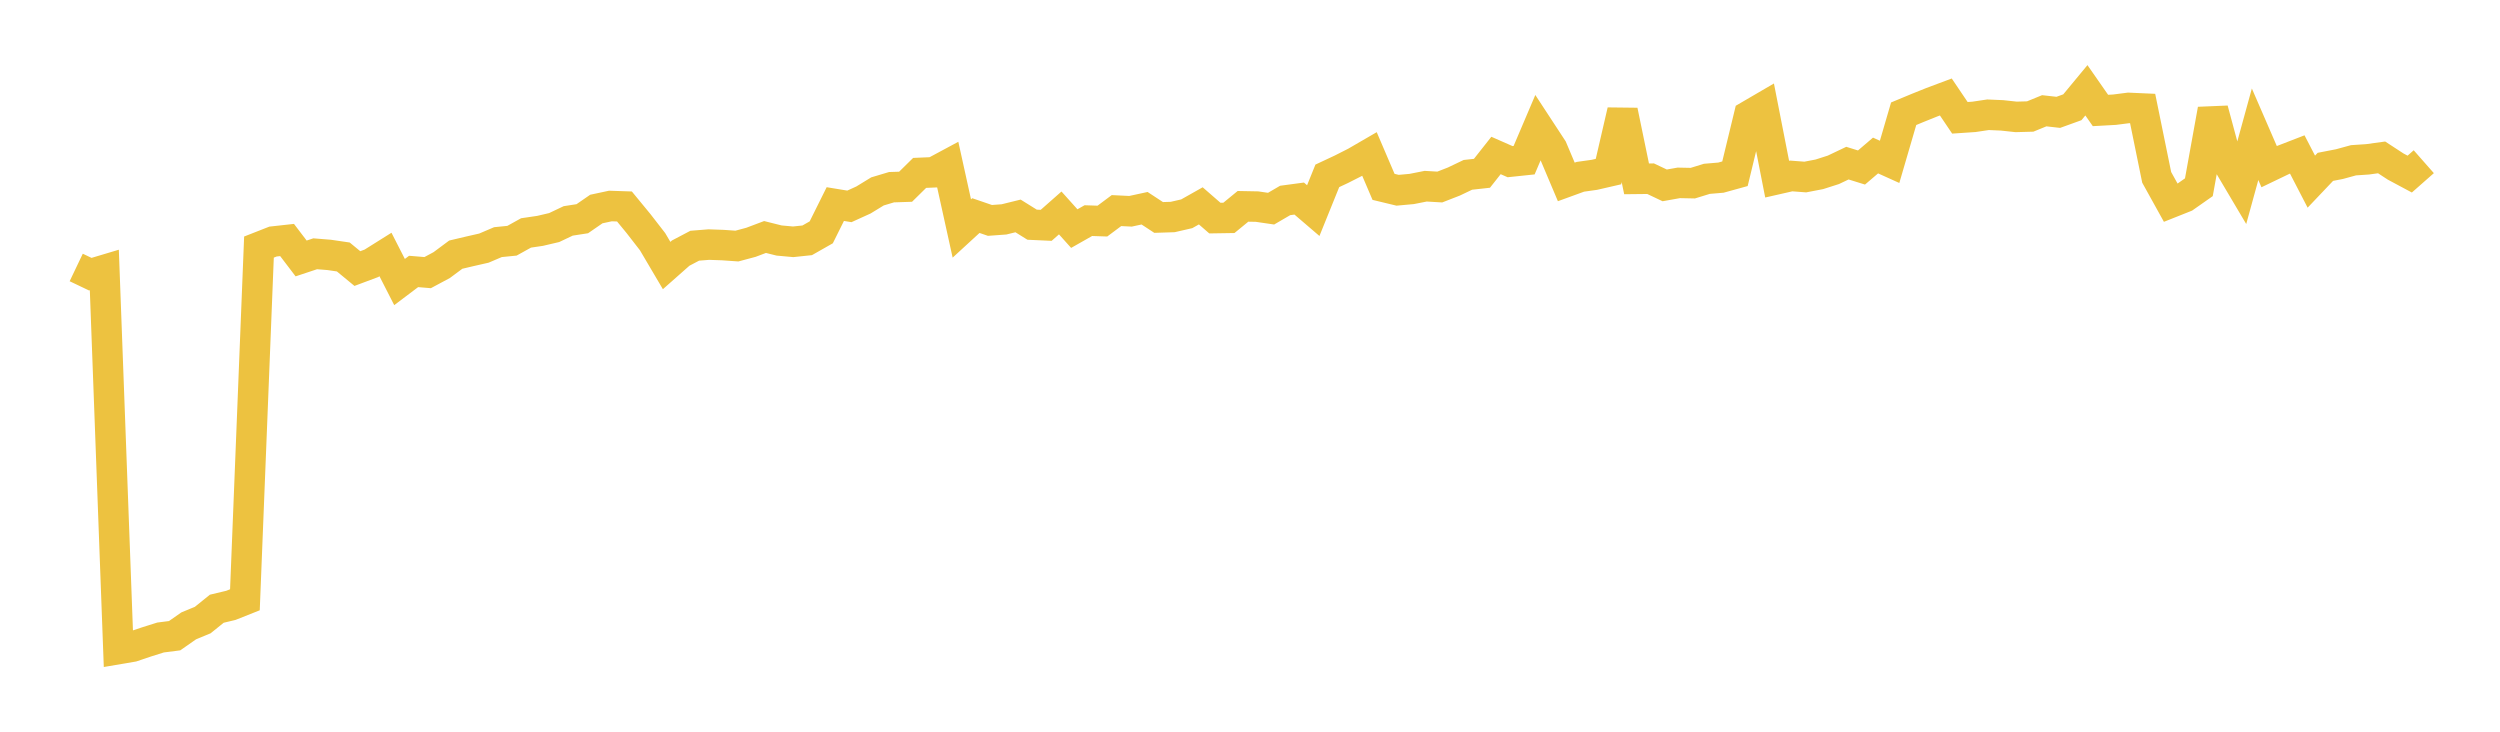 <svg width="164" height="48" xmlns="http://www.w3.org/2000/svg" xmlns:xlink="http://www.w3.org/1999/xlink"><path fill="none" stroke="rgb(237,194,64)" stroke-width="2" d="M5,17.546L5.922,17.986L6.844,17.71L7.766,42.578L8.689,42.421L9.611,42.11L10.533,41.82L11.455,41.702L12.377,41.058L13.299,40.676L14.222,39.932L15.144,39.712L16.066,39.346L16.988,16.208L17.91,15.846L18.832,15.744L19.754,16.955L20.677,16.648L21.599,16.722L22.521,16.858L23.443,17.618L24.365,17.273L25.287,16.695L26.21,18.502L27.132,17.807L28.054,17.884L28.976,17.39L29.898,16.705L30.82,16.487L31.743,16.277L32.665,15.884L33.587,15.792L34.509,15.28L35.431,15.144L36.353,14.928L37.275,14.491L38.198,14.348L39.12,13.712L40.042,13.514L40.964,13.545L41.886,14.666L42.808,15.854L43.731,17.419L44.653,16.604L45.575,16.119L46.497,16.045L47.419,16.077L48.341,16.142L49.263,15.895L50.186,15.547L51.108,15.778L52.03,15.862L52.952,15.765L53.874,15.241L54.796,13.387L55.719,13.539L56.641,13.12L57.563,12.556L58.485,12.28L59.407,12.25L60.329,11.342L61.251,11.303L62.174,10.807L63.096,14.989L64.018,14.142L64.94,14.459L65.862,14.392L66.784,14.165L67.707,14.74L68.629,14.782L69.551,13.969L70.473,14.996L71.395,14.473L72.317,14.504L73.24,13.815L74.162,13.86L75.084,13.66L76.006,14.265L76.928,14.236L77.85,14.024L78.772,13.504L79.695,14.307L80.617,14.292L81.539,13.536L82.461,13.553L83.383,13.688L84.305,13.15L85.228,13.026L86.15,13.816L87.072,11.536L87.994,11.104L88.916,10.637L89.838,10.102L90.76,12.258L91.683,12.481L92.605,12.397L93.527,12.215L94.449,12.269L95.371,11.91L96.293,11.47L97.216,11.368L98.138,10.199L99.06,10.605L99.982,10.508L100.904,8.343L101.826,9.751L102.749,11.934L103.671,11.598L104.593,11.468L105.515,11.256L106.437,7.27L107.359,11.733L108.281,11.723L109.204,12.161L110.126,11.996L111.048,12.015L111.97,11.731L112.892,11.653L113.814,11.398L114.737,7.587L115.659,7.049L116.581,11.753L117.503,11.543L118.425,11.613L119.347,11.436L120.269,11.141L121.192,10.702L122.114,10.989L123.036,10.201L123.958,10.618L124.88,7.461L125.802,7.078L126.725,6.707L127.647,6.362L128.569,7.728L129.491,7.666L130.413,7.528L131.335,7.568L132.257,7.668L133.18,7.643L134.102,7.266L135.024,7.37L135.946,7.037L136.868,5.923L137.79,7.247L138.713,7.196L139.635,7.078L140.557,7.119L141.479,11.634L142.401,13.297L143.323,12.93L144.246,12.283L145.168,7.183L146.09,10.604L147.012,12.16L147.934,8.807L148.856,10.933L149.778,10.49L150.701,10.133L151.623,11.916L152.545,10.945L153.467,10.766L154.389,10.514L155.311,10.452L156.234,10.325L157.156,10.927L158.078,11.42L159,10.608"></path></svg>
